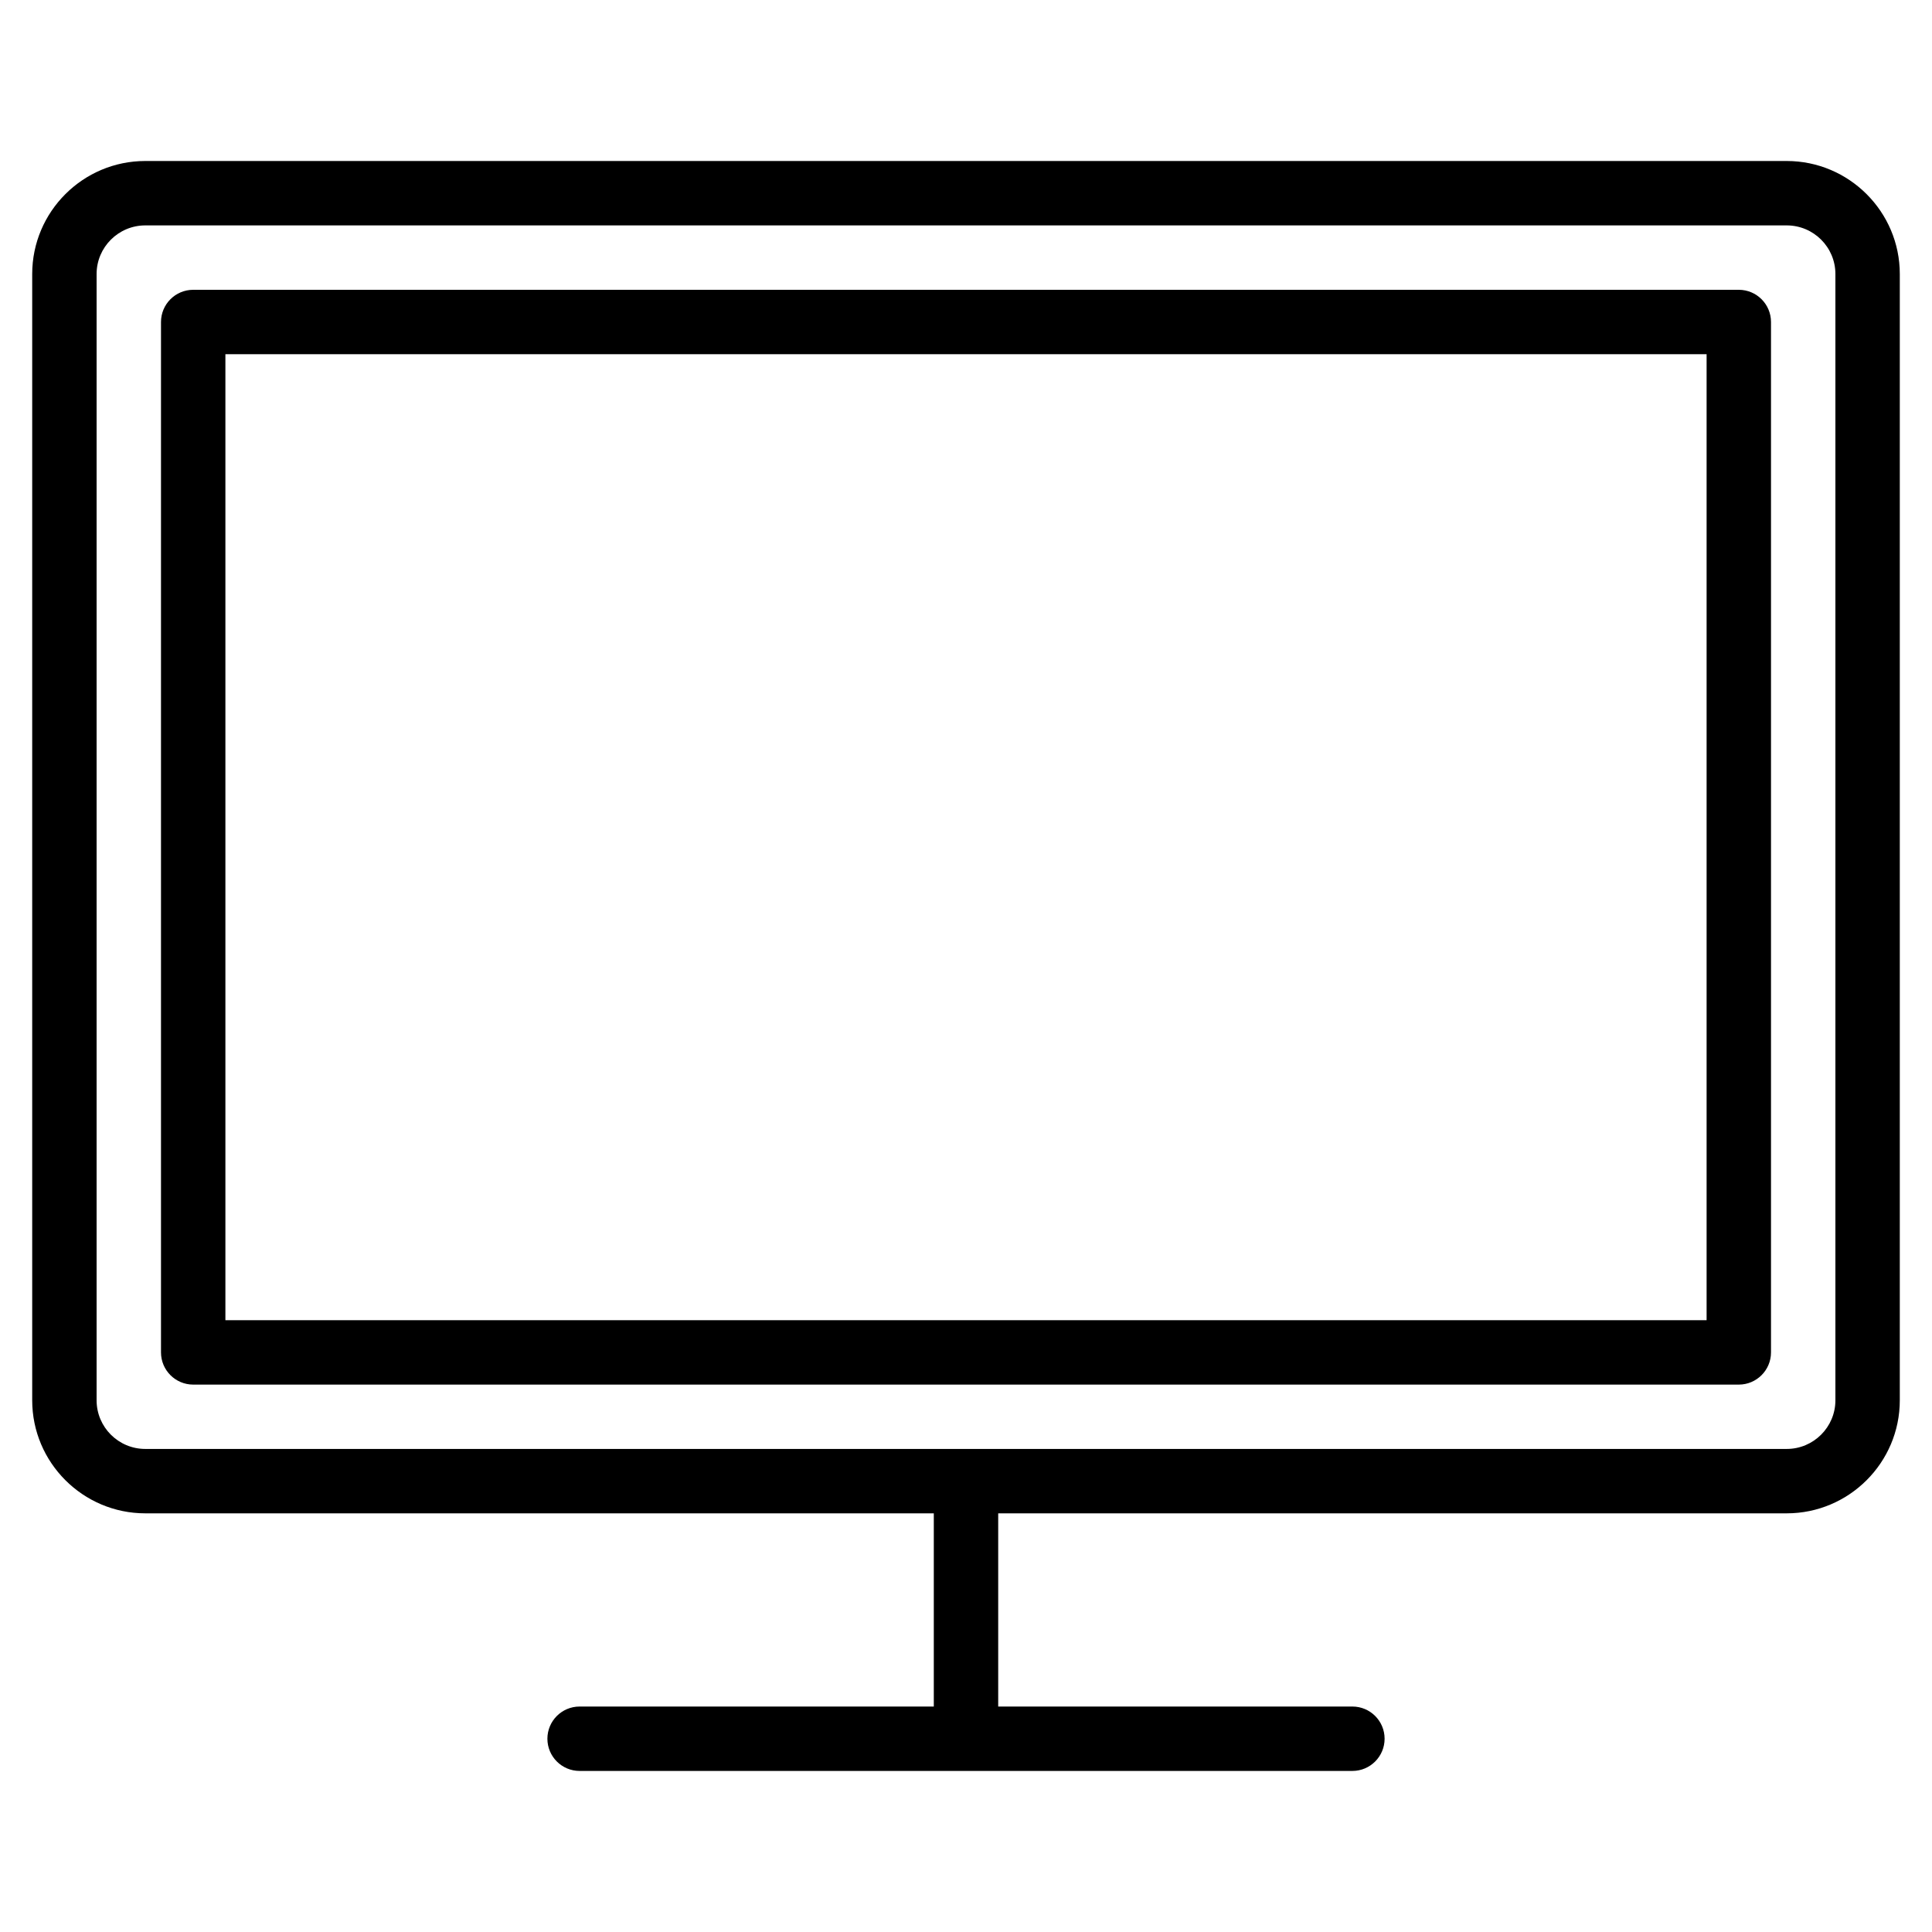<?xml version="1.0" encoding="iso-8859-1"?>
<!-- Generator: Adobe Illustrator 19.0.0, SVG Export Plug-In . SVG Version: 6.00 Build 0)  -->
<svg version="1.1" id="Layer_1" xmlns="http://www.w3.org/2000/svg" xmlns:xlink="http://www.w3.org/1999/xlink" x="0px" y="0px"
	 viewBox="0 0 30 30" style="enable-background:new 0 0 30 30;" xml:space="preserve">
<g>
	<g>
		<path d="M27.744,2.5H2.256C1.288,2.5,0.5,3.287,0.5,4.255v17.489c0,0.967,0.788,1.755,1.756,1.755H14.5v3H9
			c-0.276,0-0.5,0.224-0.5,0.5s0.224,0.5,0.5,0.5h12c0.276,0,0.5-0.224,0.5-0.5s-0.224-0.5-0.5-0.5h-5.5v-3h12.244
			c0.968,0,1.756-0.788,1.756-1.755V4.255C29.5,3.288,28.712,2.5,27.744,2.5z M28.5,21.744c0,0.416-0.339,0.755-0.756,0.755H2.256
			c-0.417,0-0.756-0.338-0.756-0.755V4.255C1.5,3.839,1.839,3.5,2.256,3.5h25.488c0.417,0,0.756,0.338,0.756,0.755V21.744z M27,4.5
			H3C2.724,4.5,2.5,4.724,2.5,5v16c0,0.276,0.224,0.5,0.5,0.5h24c0.276,0,0.5-0.224,0.5-0.5V5C27.5,4.724,27.276,4.5,27,4.5z
			 M26.5,20.5h-23v-15h23V20.5z"/>
	</g>
</g>
</svg>
